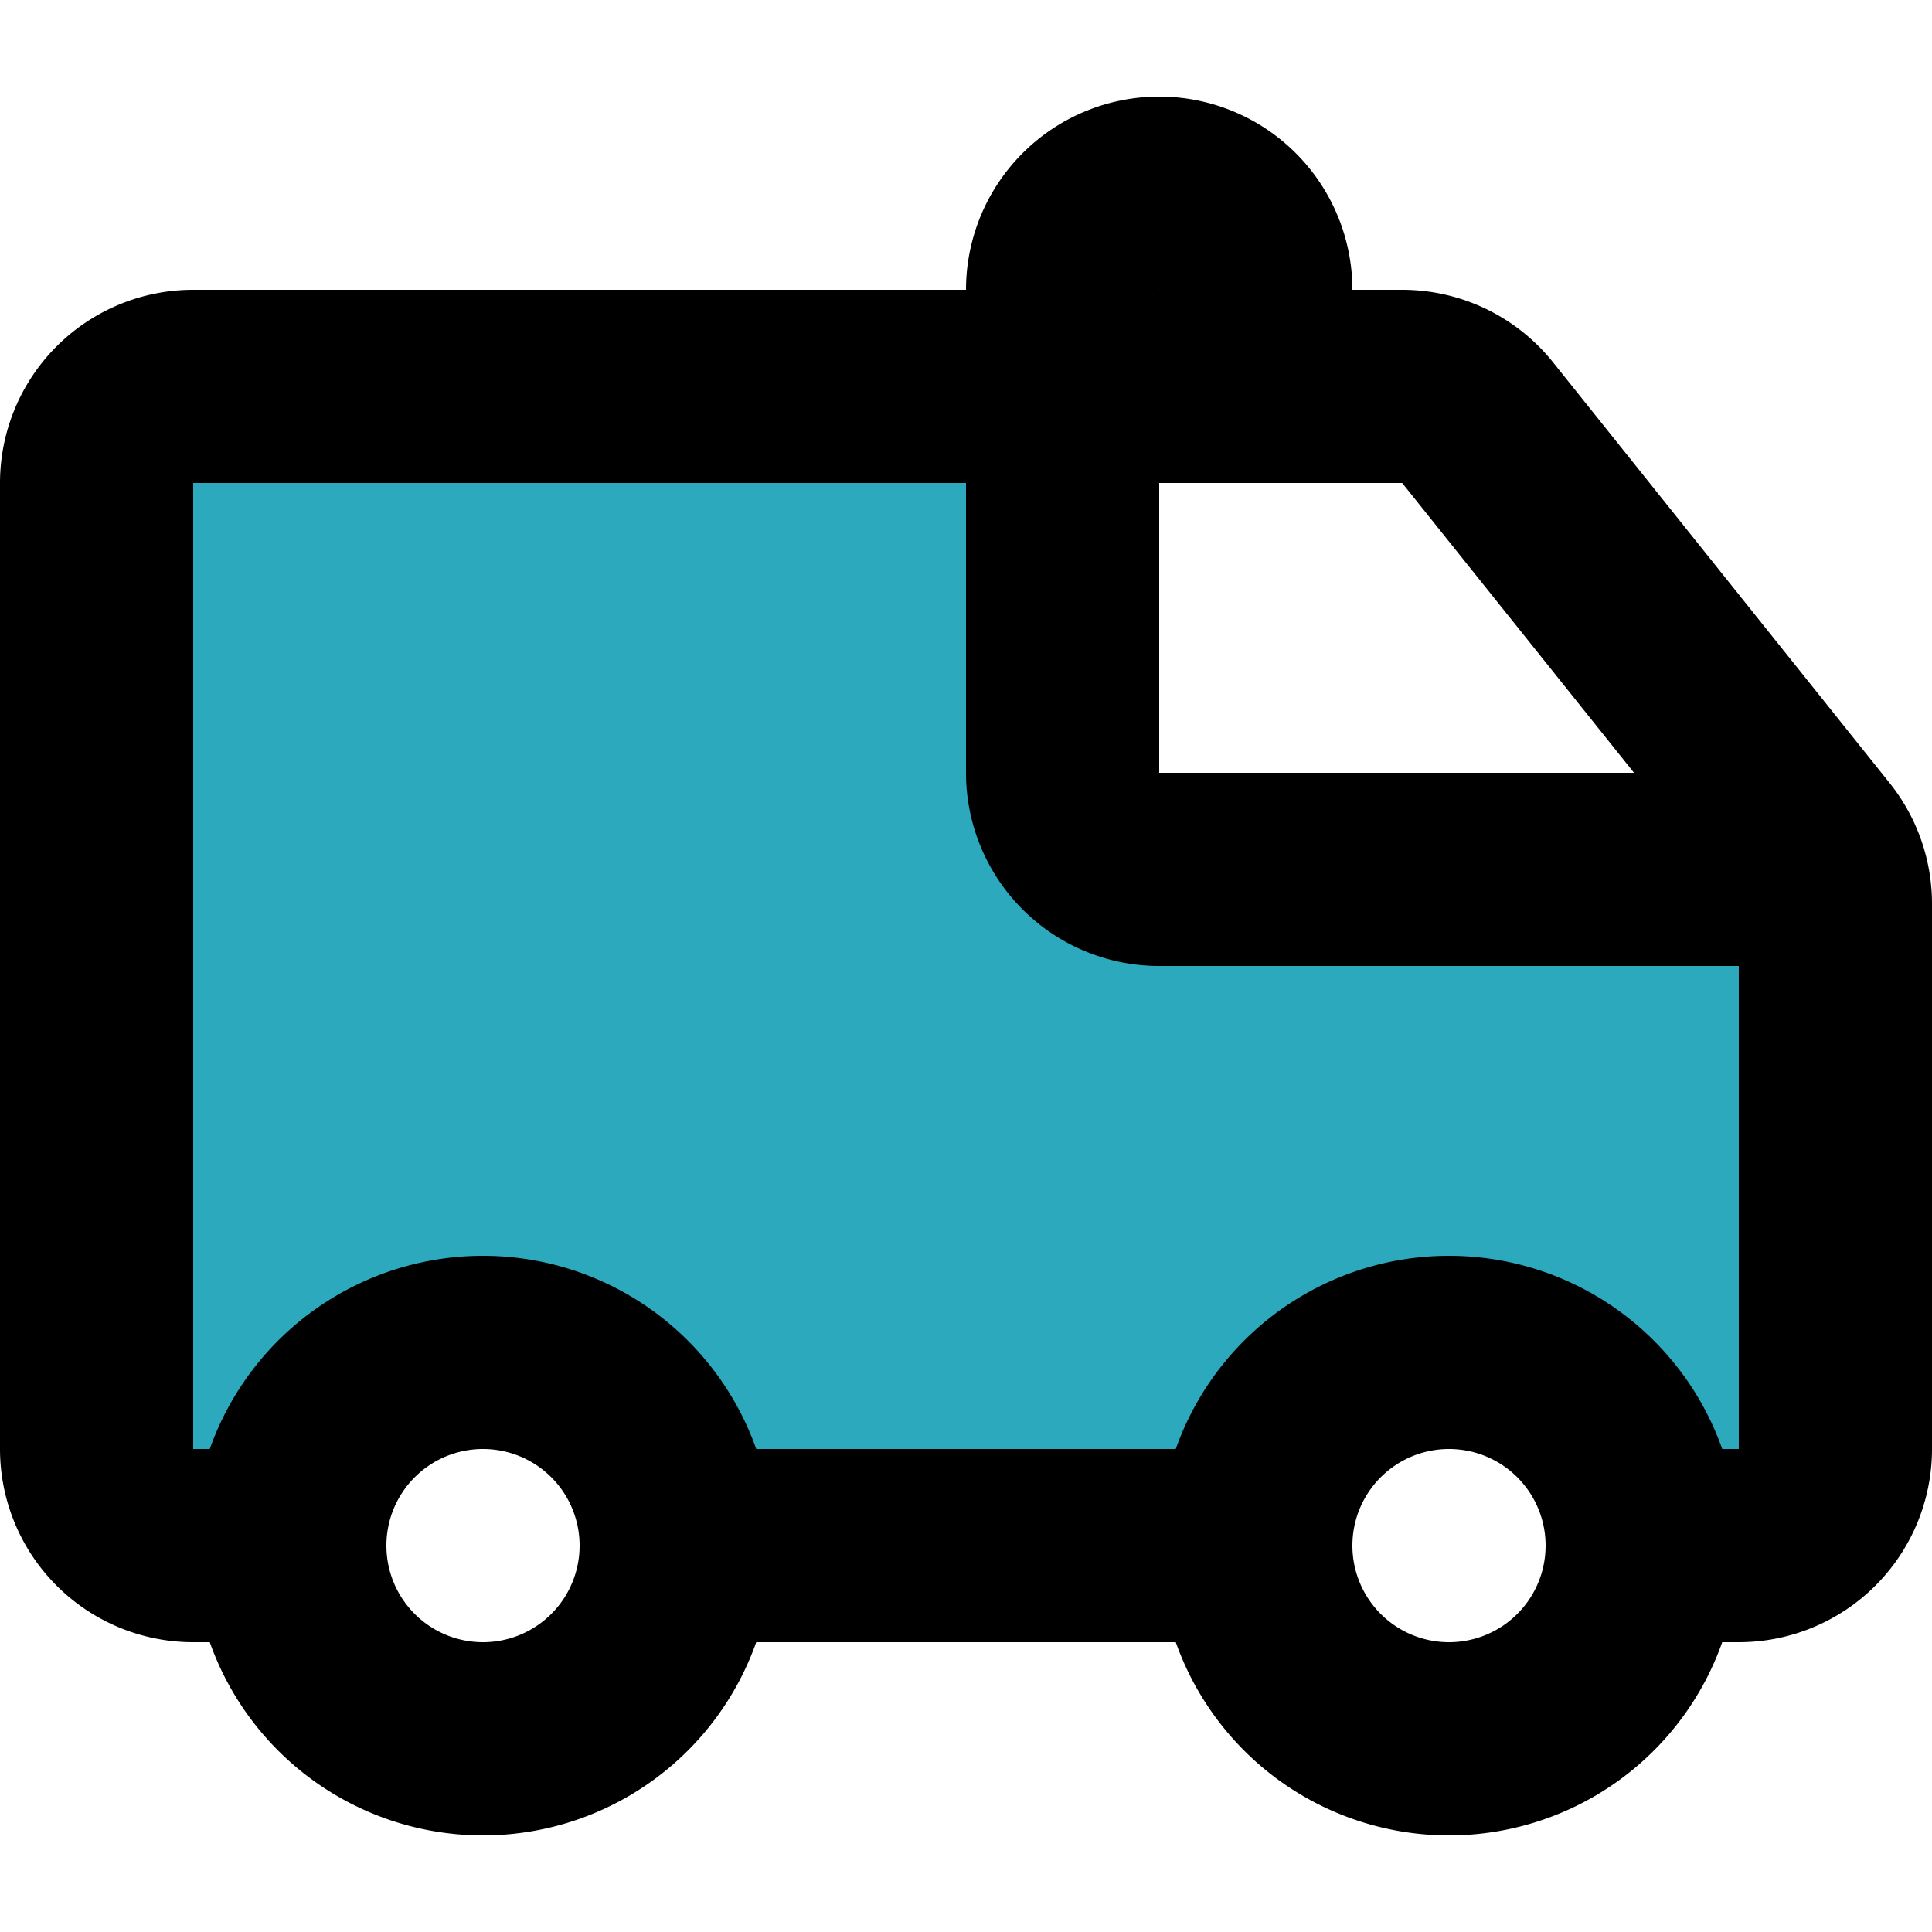 <?xml version="1.0" encoding="utf-8"?><!-- Uploaded to: SVG Repo, www.svgrepo.com, Generator: SVG Repo Mixer Tools -->
<svg width="800px" height="800px" viewBox="0 -1 20 20" xmlns="http://www.w3.org/2000/svg">
  <g id="ambulance-2" transform="translate(-2 -3)">
    <path id="secondary" fill="#2ca9bc" d="M14,11a1,1,0,0,1-1-1V6H4A1,1,0,0,0,3,7V17a1,1,0,0,0,1,1H5a2,2,0,0,1,4,0h6a2,2,0,0,1,4,0h1a1,1,0,0,0,1-1V11.35a1,1,0,0,0-.07-.35Z"/>
    <path id="primary" d="M13,6v4a1,1,0,0,0,1,1h6.78" fill="none" stroke="#000000" stroke-linecap="round" stroke-linejoin="round" stroke-width="2"/>
    <path id="primary-2" data-name="primary" d="M4.89,18H4a1,1,0,0,1-1-1V7A1,1,0,0,1,4,6H16.52a1,1,0,0,1,.78.38l3.48,4.35a1,1,0,0,1,.22.62V17a1,1,0,0,1-1,1h-.88" fill="none" stroke="#000000" stroke-linecap="round" stroke-linejoin="round" stroke-width="2"/>
    <path id="primary-3" data-name="primary" d="M14,4h0a1,1,0,0,1,1,1V6H13V5A1,1,0,0,1,14,4Zm.89,14H9.1M9,18a2,2,0,1,1-2-2A2,2,0,0,1,9,18Zm10,0a2,2,0,1,1-2-2A2,2,0,0,1,19,18Z" fill="none" stroke="#000000" stroke-linecap="round" stroke-linejoin="round" stroke-width="2"/>
  </g>
</svg>